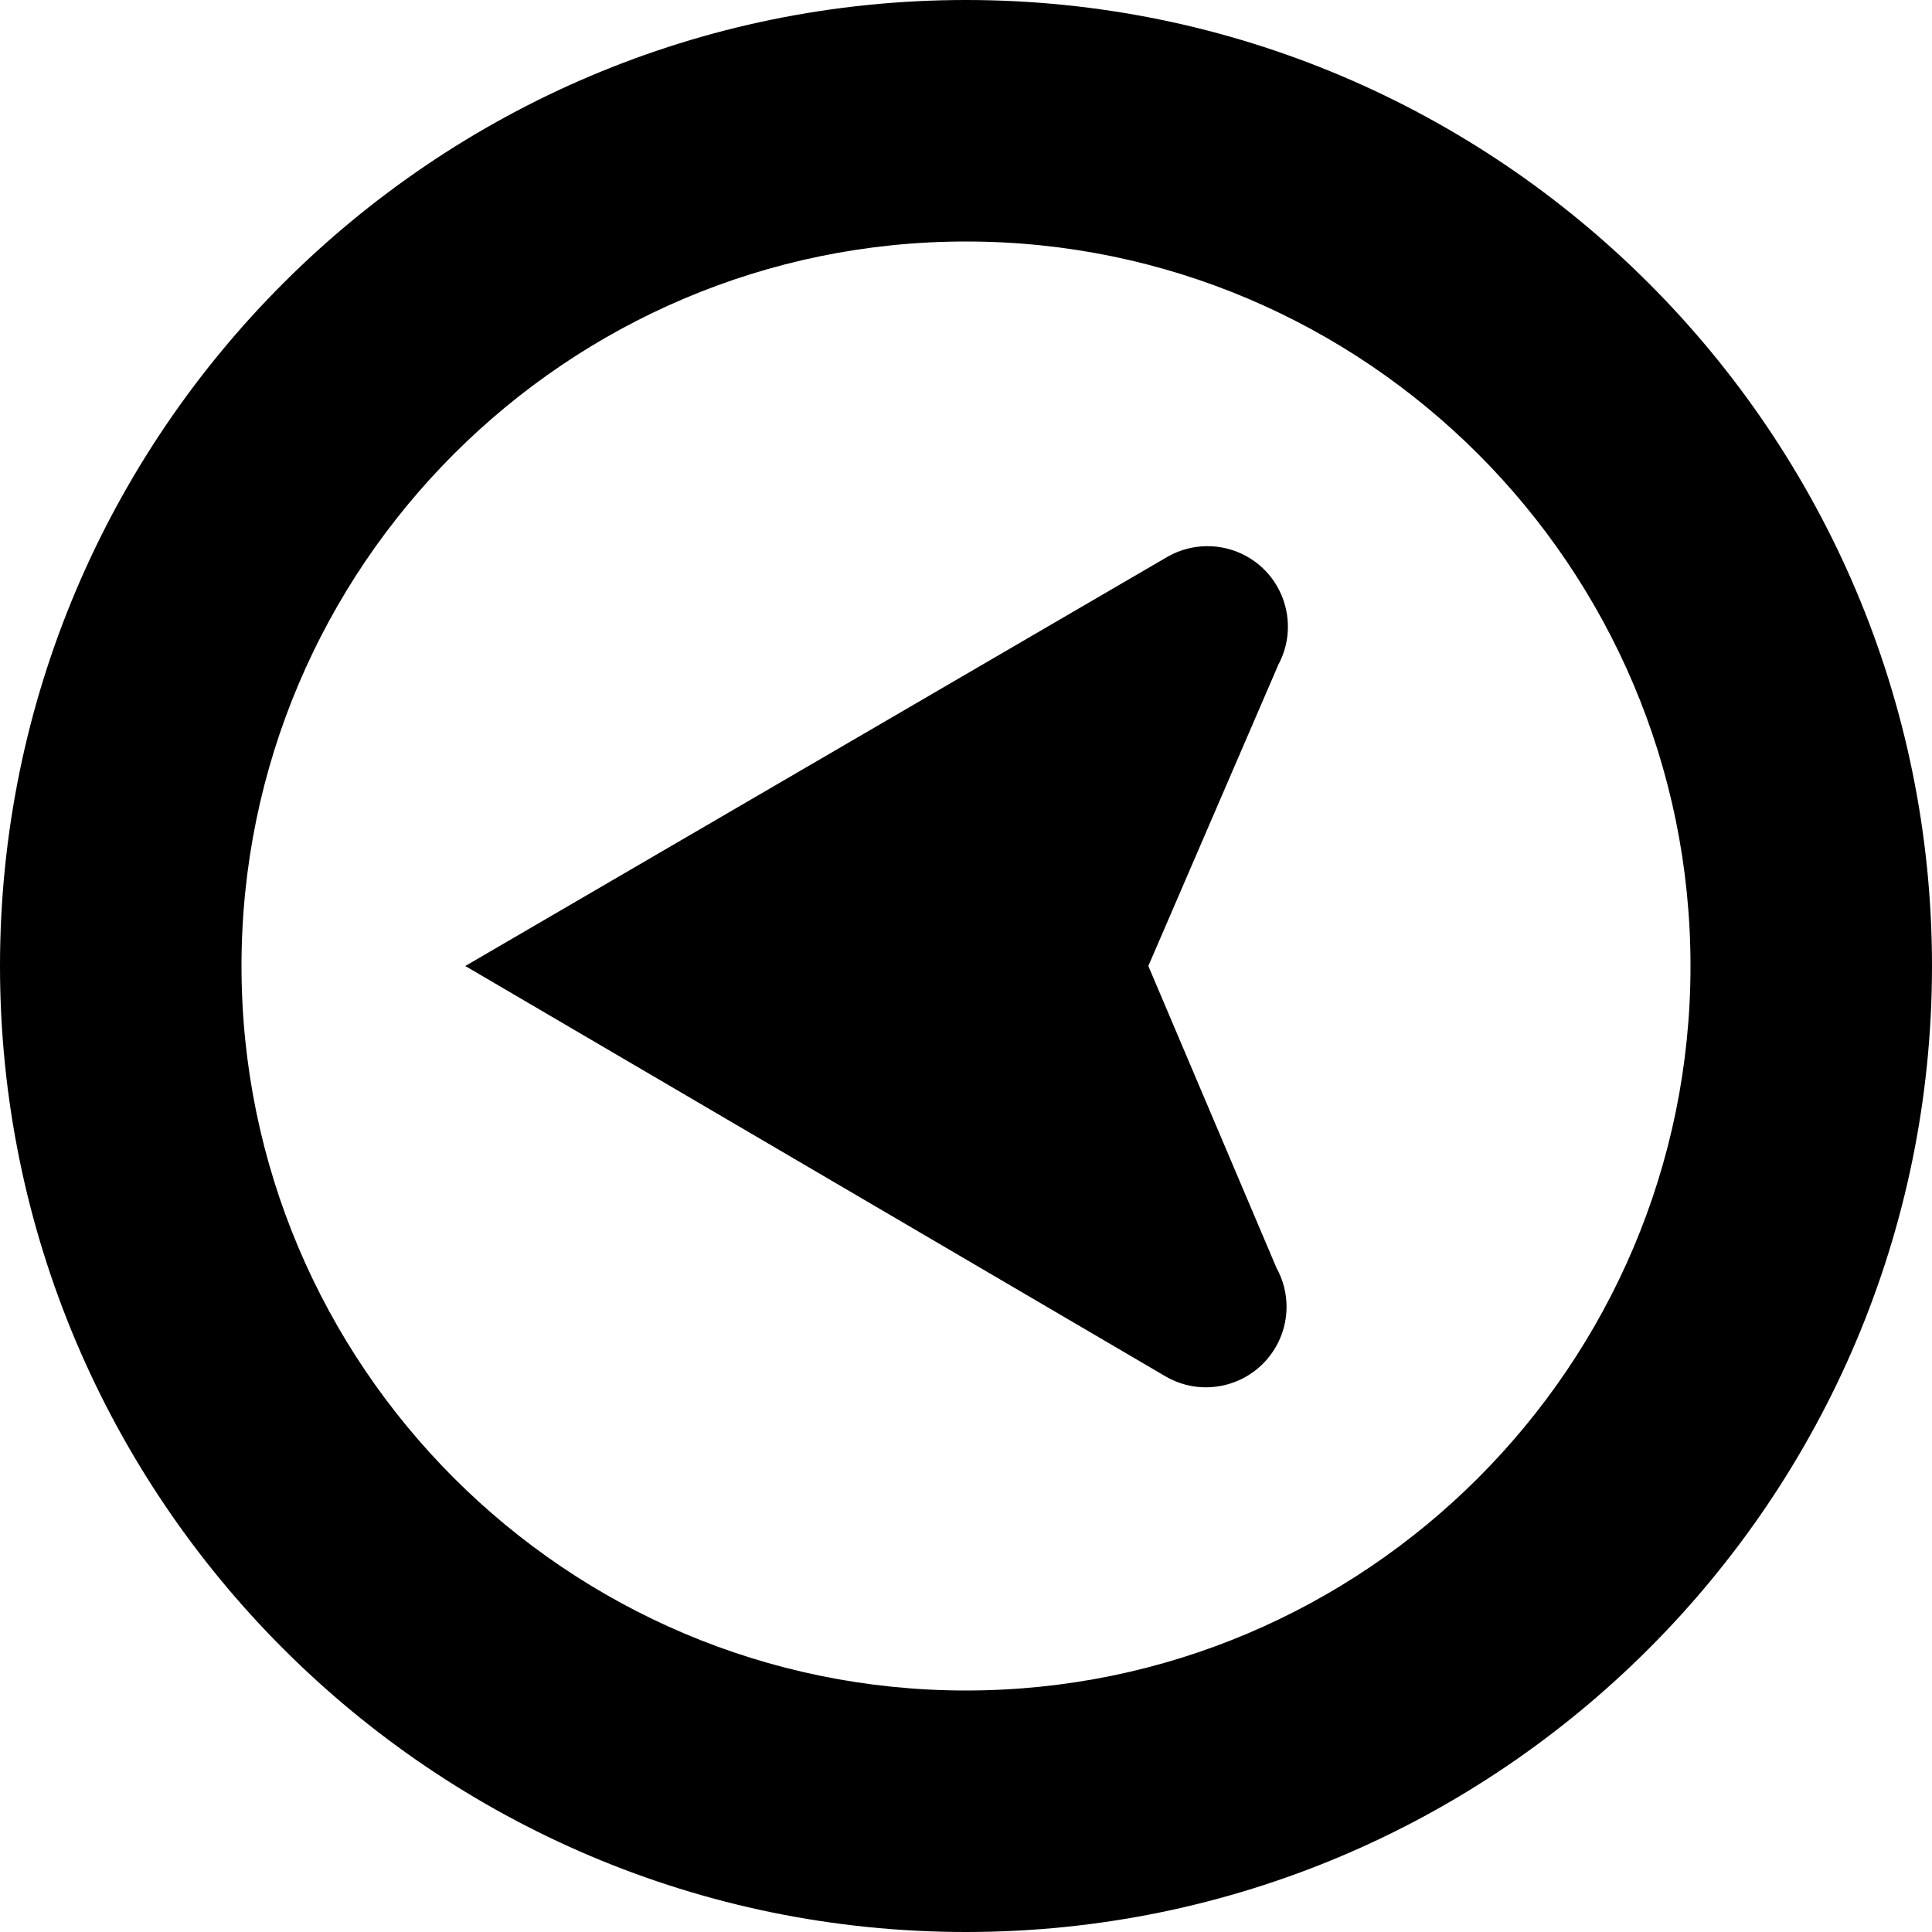 <?xml version="1.0" encoding="UTF-8"?>
<svg xmlns="http://www.w3.org/2000/svg" id="Layer_1" data-name="Layer 1" viewBox="0 0 24 24">
  <path d="M12,0C5.383,0,0,5.383,0,12s5.383,12,12,12,12-5.383,12-12S18.617,0,12,0Zm0,21c-4.962,0-9-4.037-9-9S7.038,3,12,3s9,4.038,9,9-4.038,9-9,9Zm3.875-12.731l-1.61,3.731,1.592,3.75c.168,.303,.167,.672-.004,.974-.271,.481-.881,.652-1.362,.381L5.78,12,14.509,6.913c.302-.17,.671-.171,.974-.004,.483,.267,.658,.876,.391,1.359Z"/>
</svg>
